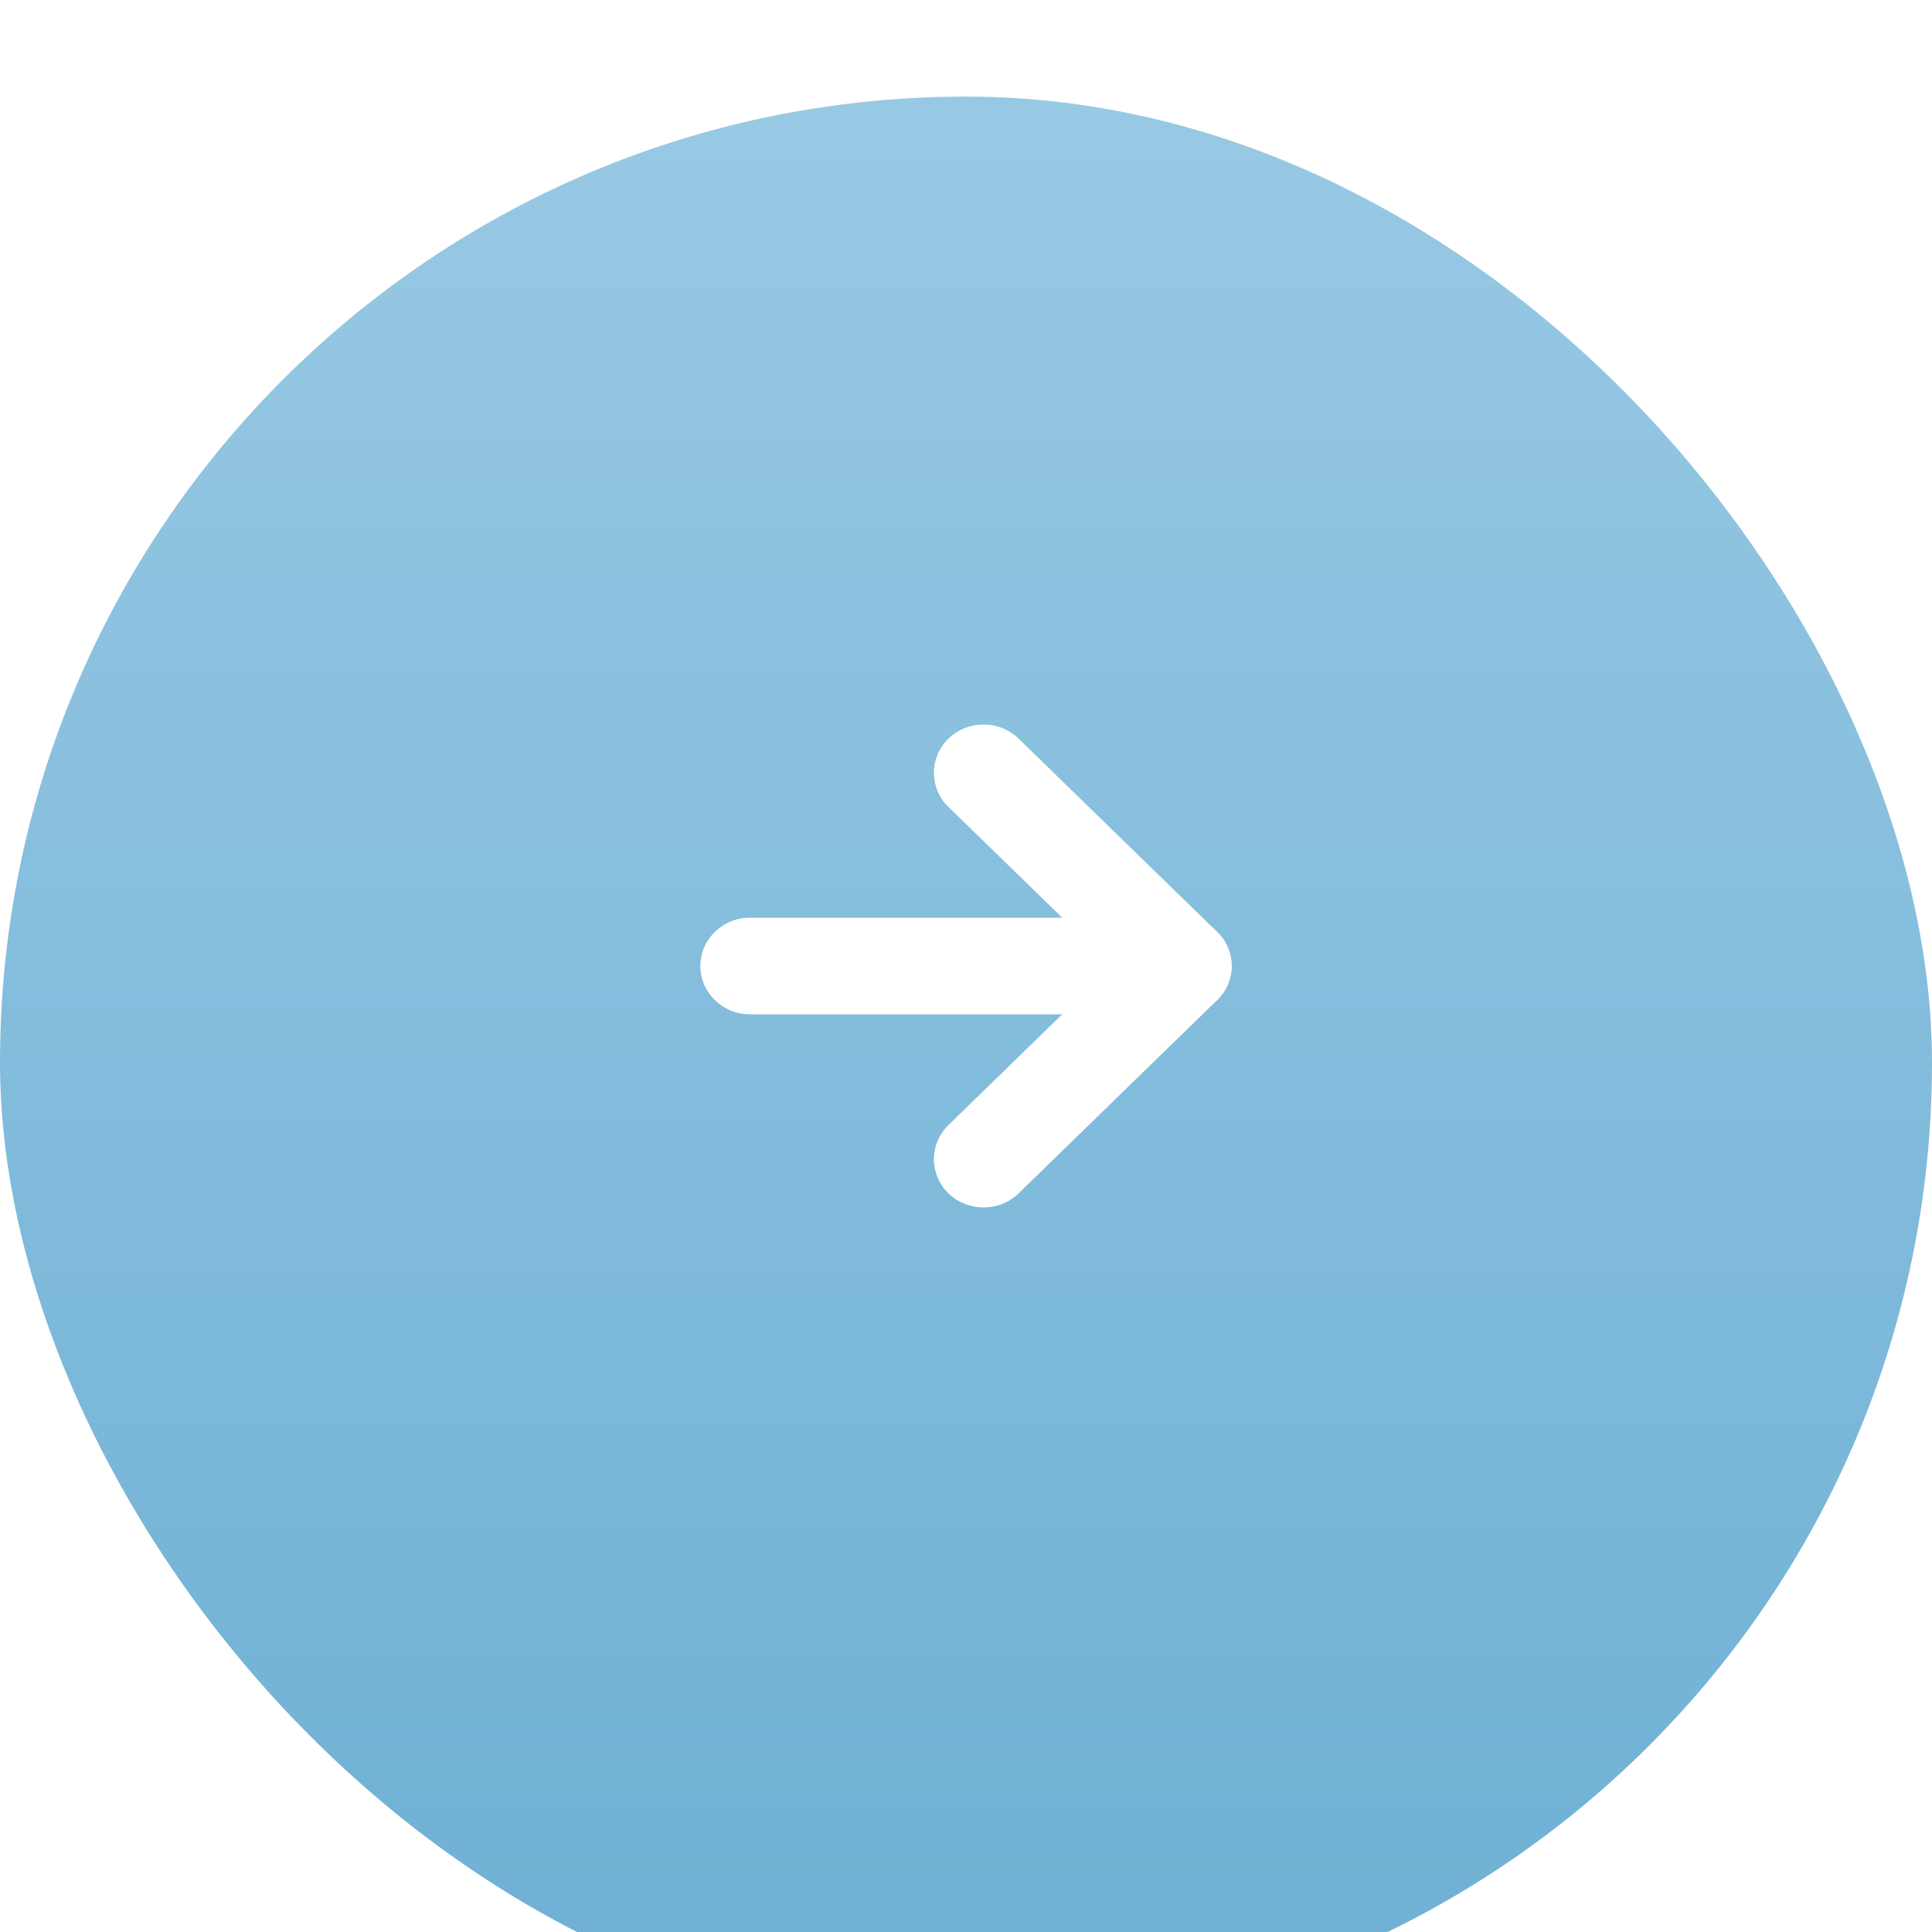 <?xml version="1.0" encoding="UTF-8"?> <svg xmlns="http://www.w3.org/2000/svg" width="80" height="80" viewBox="0 0 80 80" fill="none"><g filter="url(#filter0_i_177_342)"><rect width="80" height="80" rx="40" fill="url(#paint0_linear_177_342)"></rect></g><path fill-rule="evenodd" clip-rule="evenodd" d="M51 40C51 41.105 50.08 42 48.945 42L31.055 42C29.92 42 29 41.105 29 40C29 38.895 29.92 38 31.055 38L48.945 38C50.08 38 51 38.895 51 40Z" fill="white"></path><path fill-rule="evenodd" clip-rule="evenodd" d="M50.398 38.586C51.201 39.367 51.201 40.633 50.398 41.414L42.179 49.414C41.377 50.195 40.076 50.195 39.273 49.414C38.471 48.633 38.471 47.367 39.273 46.586L46.039 40L39.273 33.414C38.471 32.633 38.471 31.367 39.273 30.586C40.076 29.805 41.377 29.805 42.179 30.586L50.398 38.586Z" fill="white"></path><defs><filter id="filter0_i_177_342" x="0" y="0" width="80" height="84" filterUnits="userSpaceOnUse" color-interpolation-filters="sRGB"><feFlood flood-opacity="0" result="BackgroundImageFix"></feFlood><feBlend mode="normal" in="SourceGraphic" in2="BackgroundImageFix" result="shape"></feBlend><feColorMatrix in="SourceAlpha" type="matrix" values="0 0 0 0 0 0 0 0 0 0 0 0 0 0 0 0 0 0 127 0" result="hardAlpha"></feColorMatrix><feOffset dy="4"></feOffset><feGaussianBlur stdDeviation="25"></feGaussianBlur><feComposite in2="hardAlpha" operator="arithmetic" k2="-1" k3="1"></feComposite><feColorMatrix type="matrix" values="0 0 0 0 1 0 0 0 0 1 0 0 0 0 1 0 0 0 0.3 0"></feColorMatrix><feBlend mode="normal" in2="shape" result="effect1_innerShadow_177_342"></feBlend></filter><linearGradient id="paint0_linear_177_342" x1="39.886" y1="0" x2="39.886" y2="75.368" gradientUnits="userSpaceOnUse"><stop stop-color="#98C9E4"></stop><stop offset="1" stop-color="#70B1D5"></stop></linearGradient></defs></svg> 